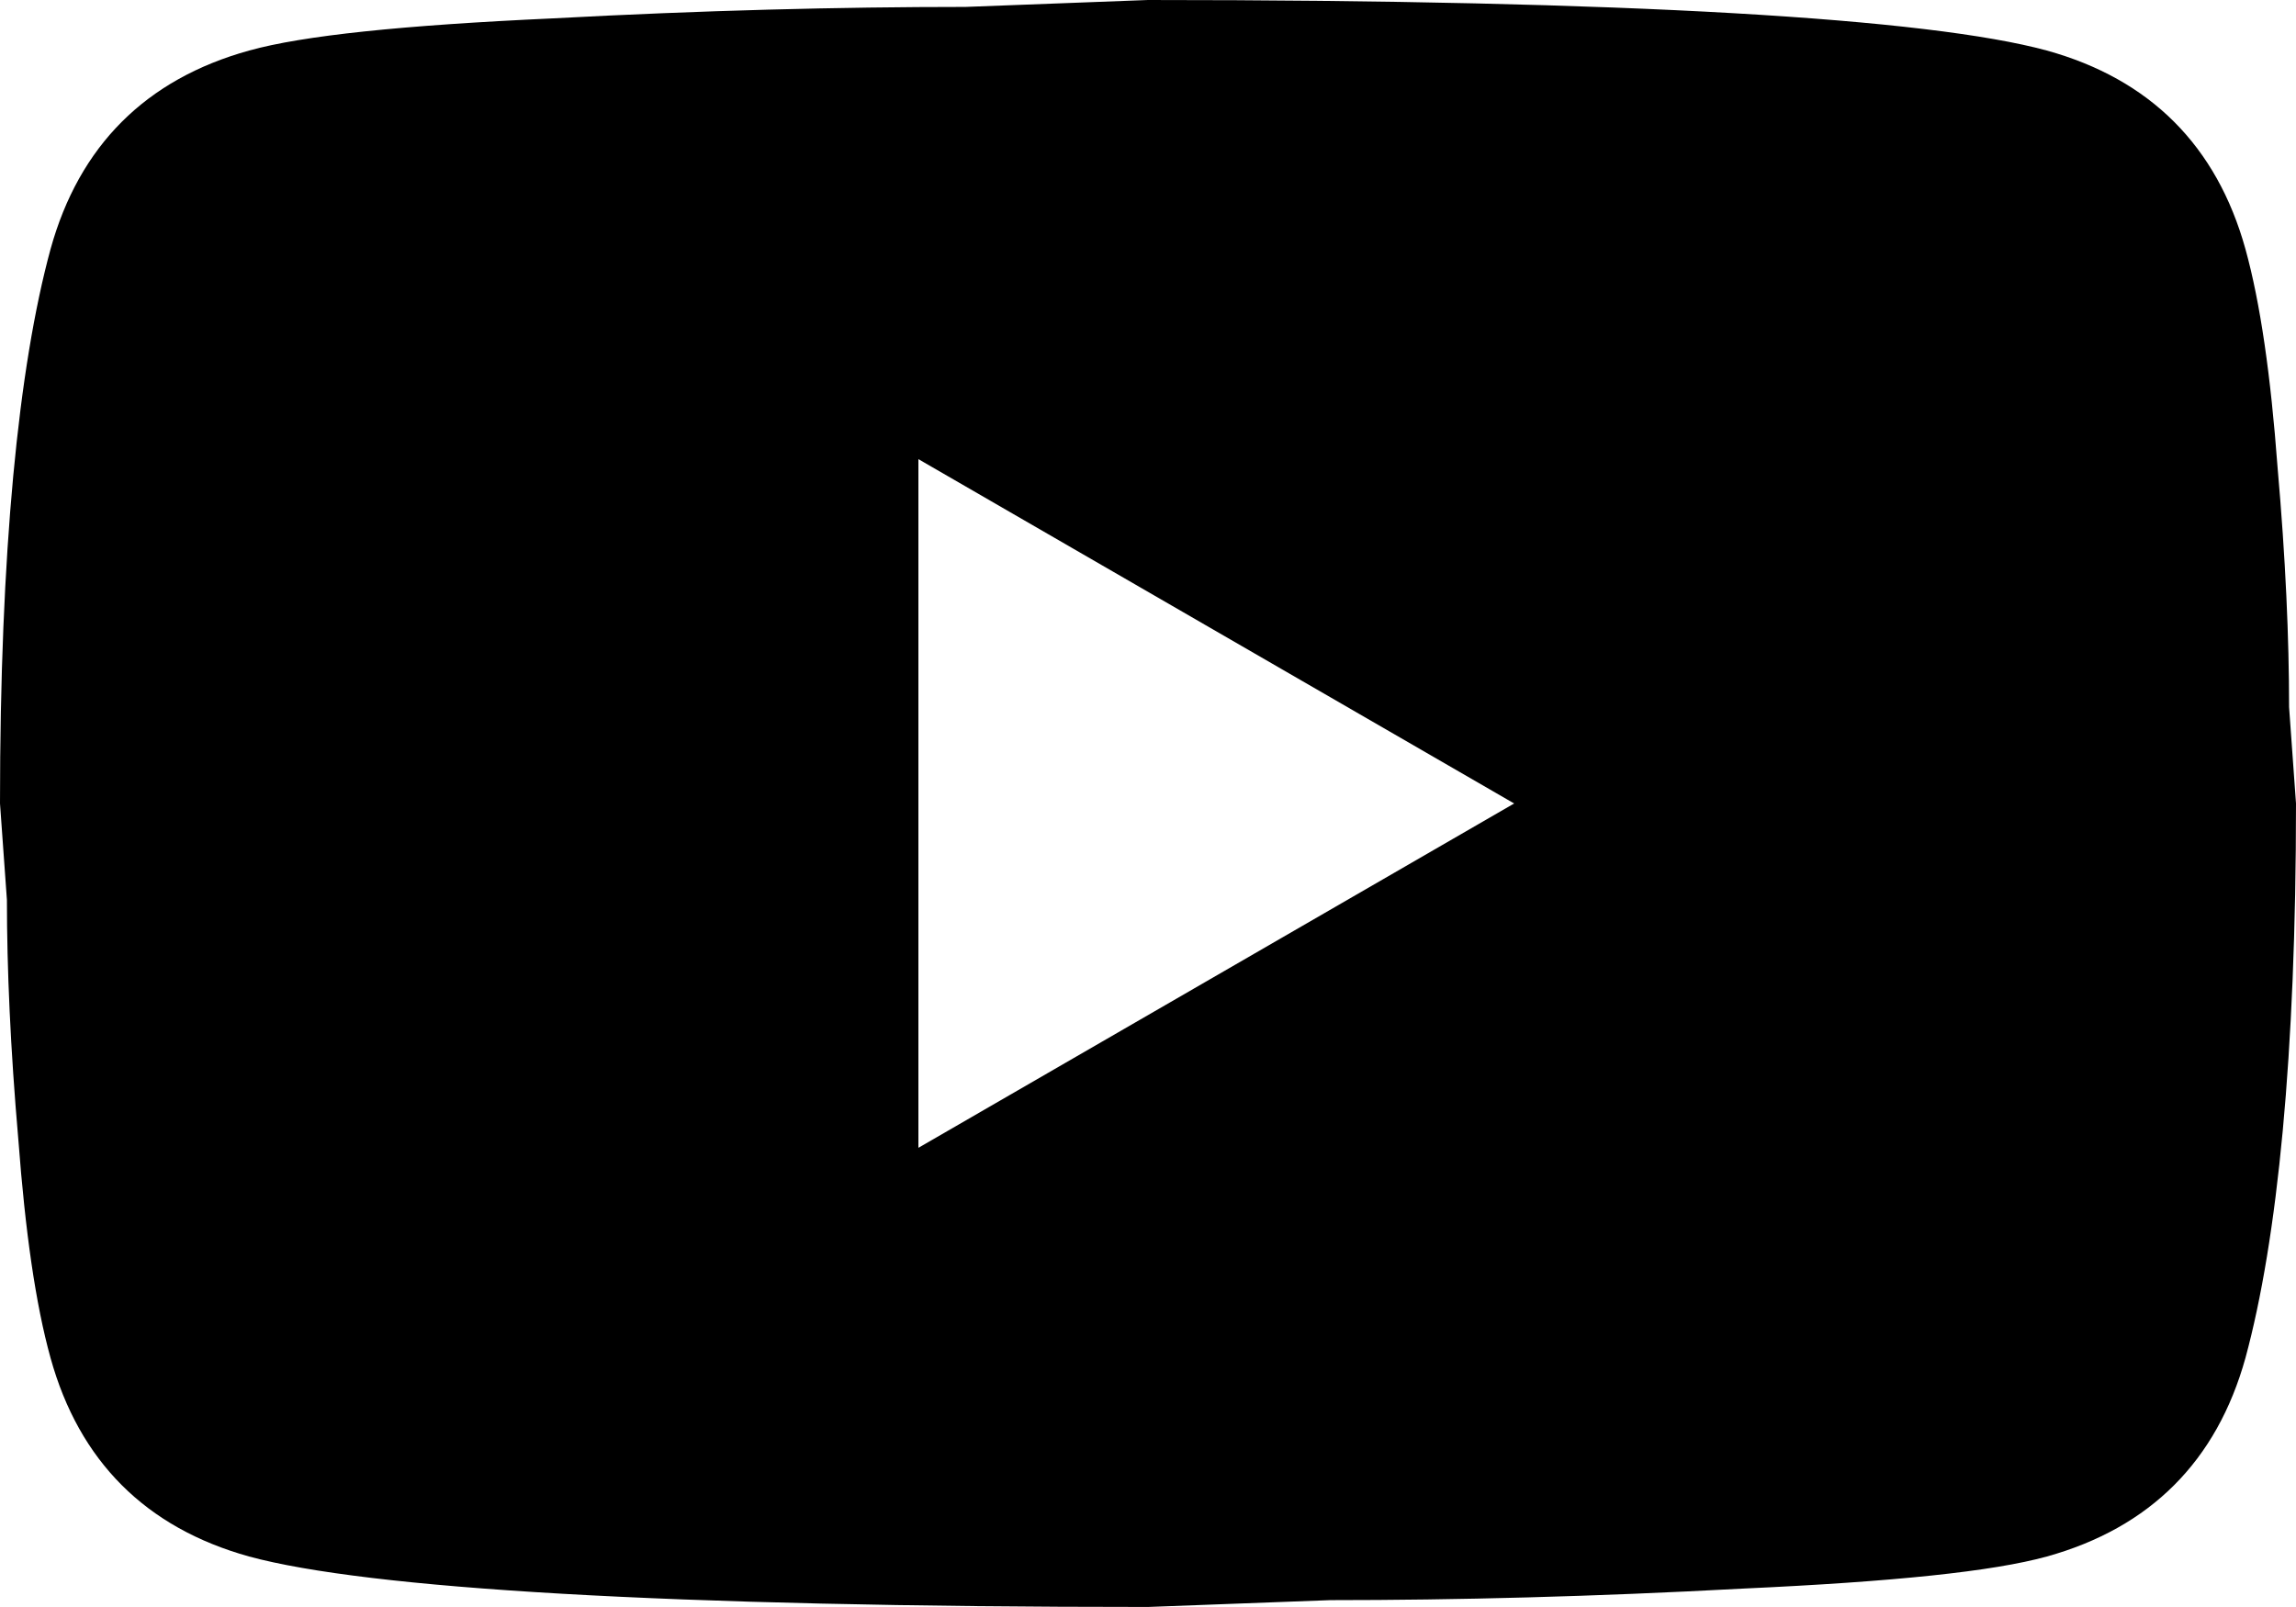 <?xml version="1.0" encoding="UTF-8"?> <svg xmlns="http://www.w3.org/2000/svg" viewBox="0 0 25.895 18.125" fill="none"><path d="M10.358 12.947L17.077 9.063L10.358 5.179V12.947ZM25.325 2.81C25.493 3.418 25.61 4.234 25.687 5.27C25.778 6.305 25.817 7.199 25.817 7.976L25.895 9.063C25.895 11.899 25.687 13.983 25.325 15.317C25.001 16.482 24.25 17.233 23.085 17.557C22.476 17.725 21.363 17.841 19.654 17.919C17.971 18.01 16.43 18.049 15.006 18.049L12.947 18.126C7.522 18.126 4.143 17.919 2.81 17.557C1.644 17.233 0.893 16.482 0.57 15.317C0.401 14.708 0.285 13.892 0.207 12.857C0.117 11.821 0.078 10.927 0.078 10.151L0 9.063C0 6.228 0.207 4.143 0.57 2.81C0.893 1.644 1.644 0.893 2.81 0.57C3.418 0.401 4.532 0.285 6.241 0.207C7.924 0.117 9.464 0.078 10.889 0.078L12.947 0C18.372 0 21.751 0.207 23.085 0.57C24.25 0.893 25.001 1.644 25.325 2.81Z" fill="black"></path></svg> 